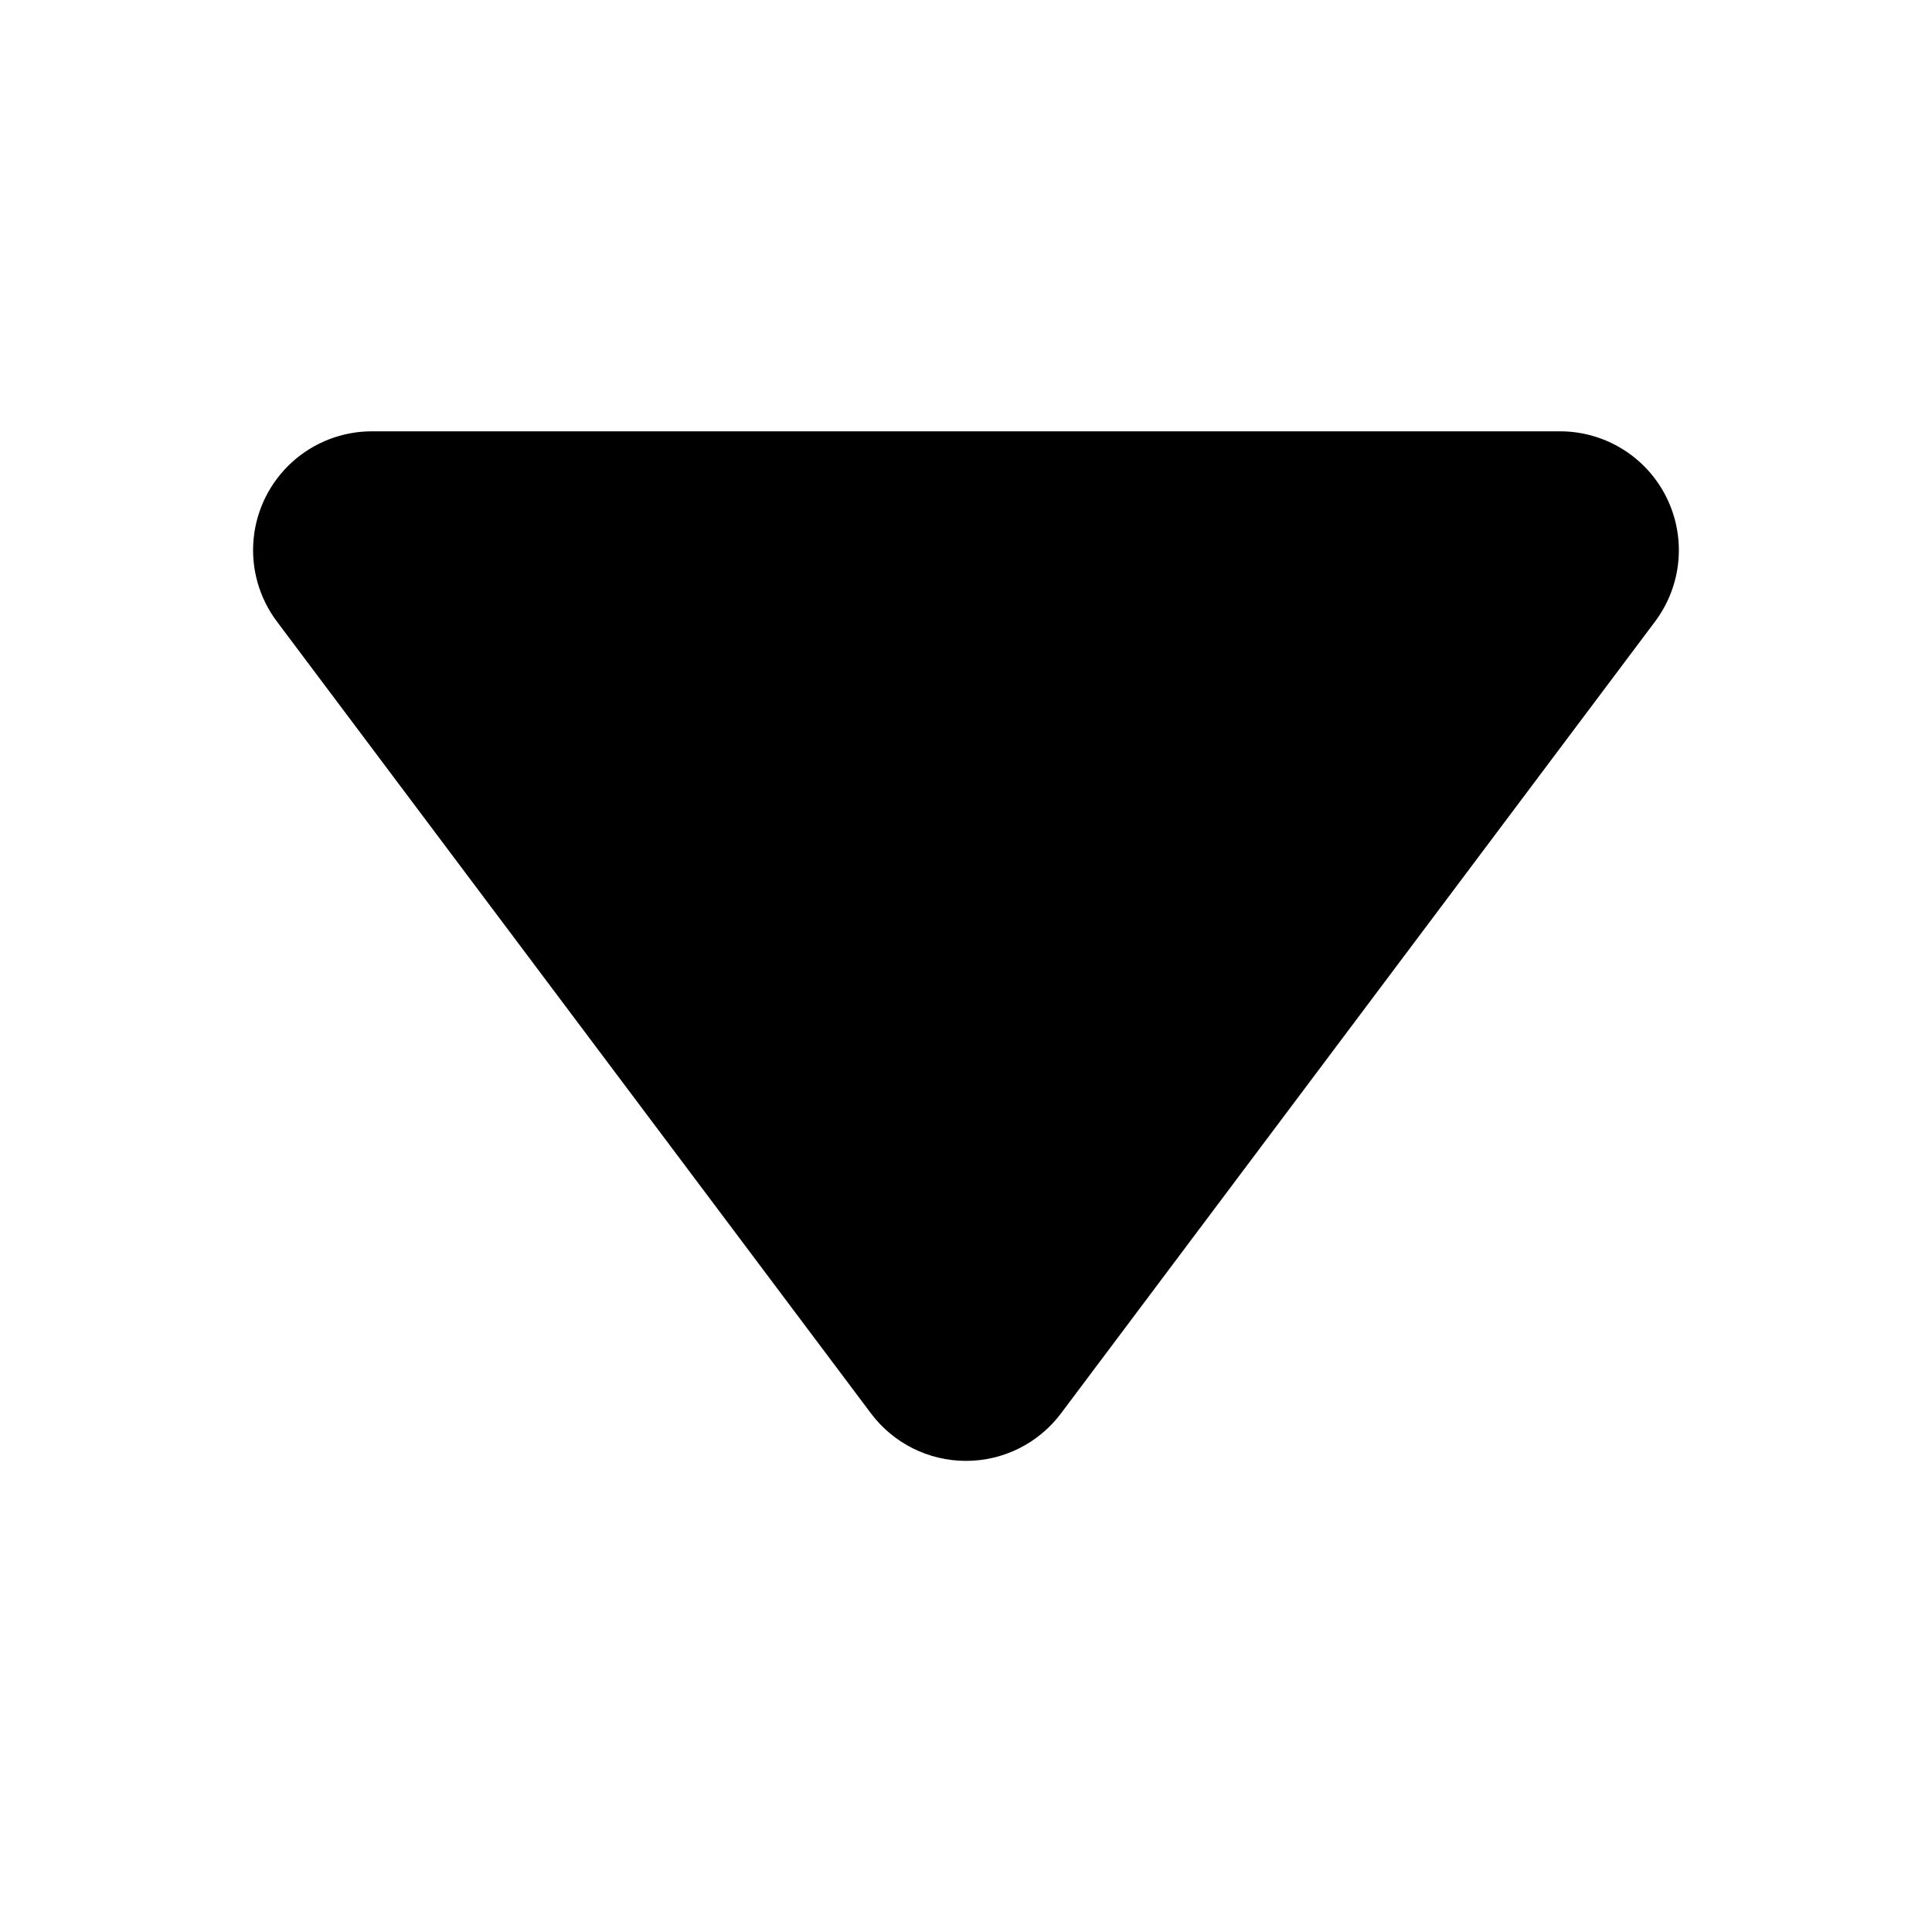 <?xml version="1.0" encoding="UTF-8"?>
<!-- Uploaded to: ICON Repo, www.iconrepo.com, Generator: ICON Repo Mixer Tools -->
<svg fill="#000000" width="800px" height="800px" version="1.1" viewBox="144 144 512 512" xmlns="http://www.w3.org/2000/svg">
 <path d="m585.62 275.78c-2.606-5.246-6.625-9.66-11.605-12.746-4.977-3.09-10.719-4.727-16.578-4.731h-314.88c-7.836 0-15.391 2.922-21.188 8.195-5.797 5.273-9.422 12.52-10.16 20.32-0.742 7.801 1.453 15.598 6.156 21.867l157.44 209.87c5.945 7.93 15.277 12.594 25.191 12.594 9.91 0 19.242-4.664 25.188-12.594l157.44-209.87c3.5-4.668 5.629-10.219 6.16-16.027 0.527-5.812-0.57-11.656-3.168-16.879z"/>
</svg>